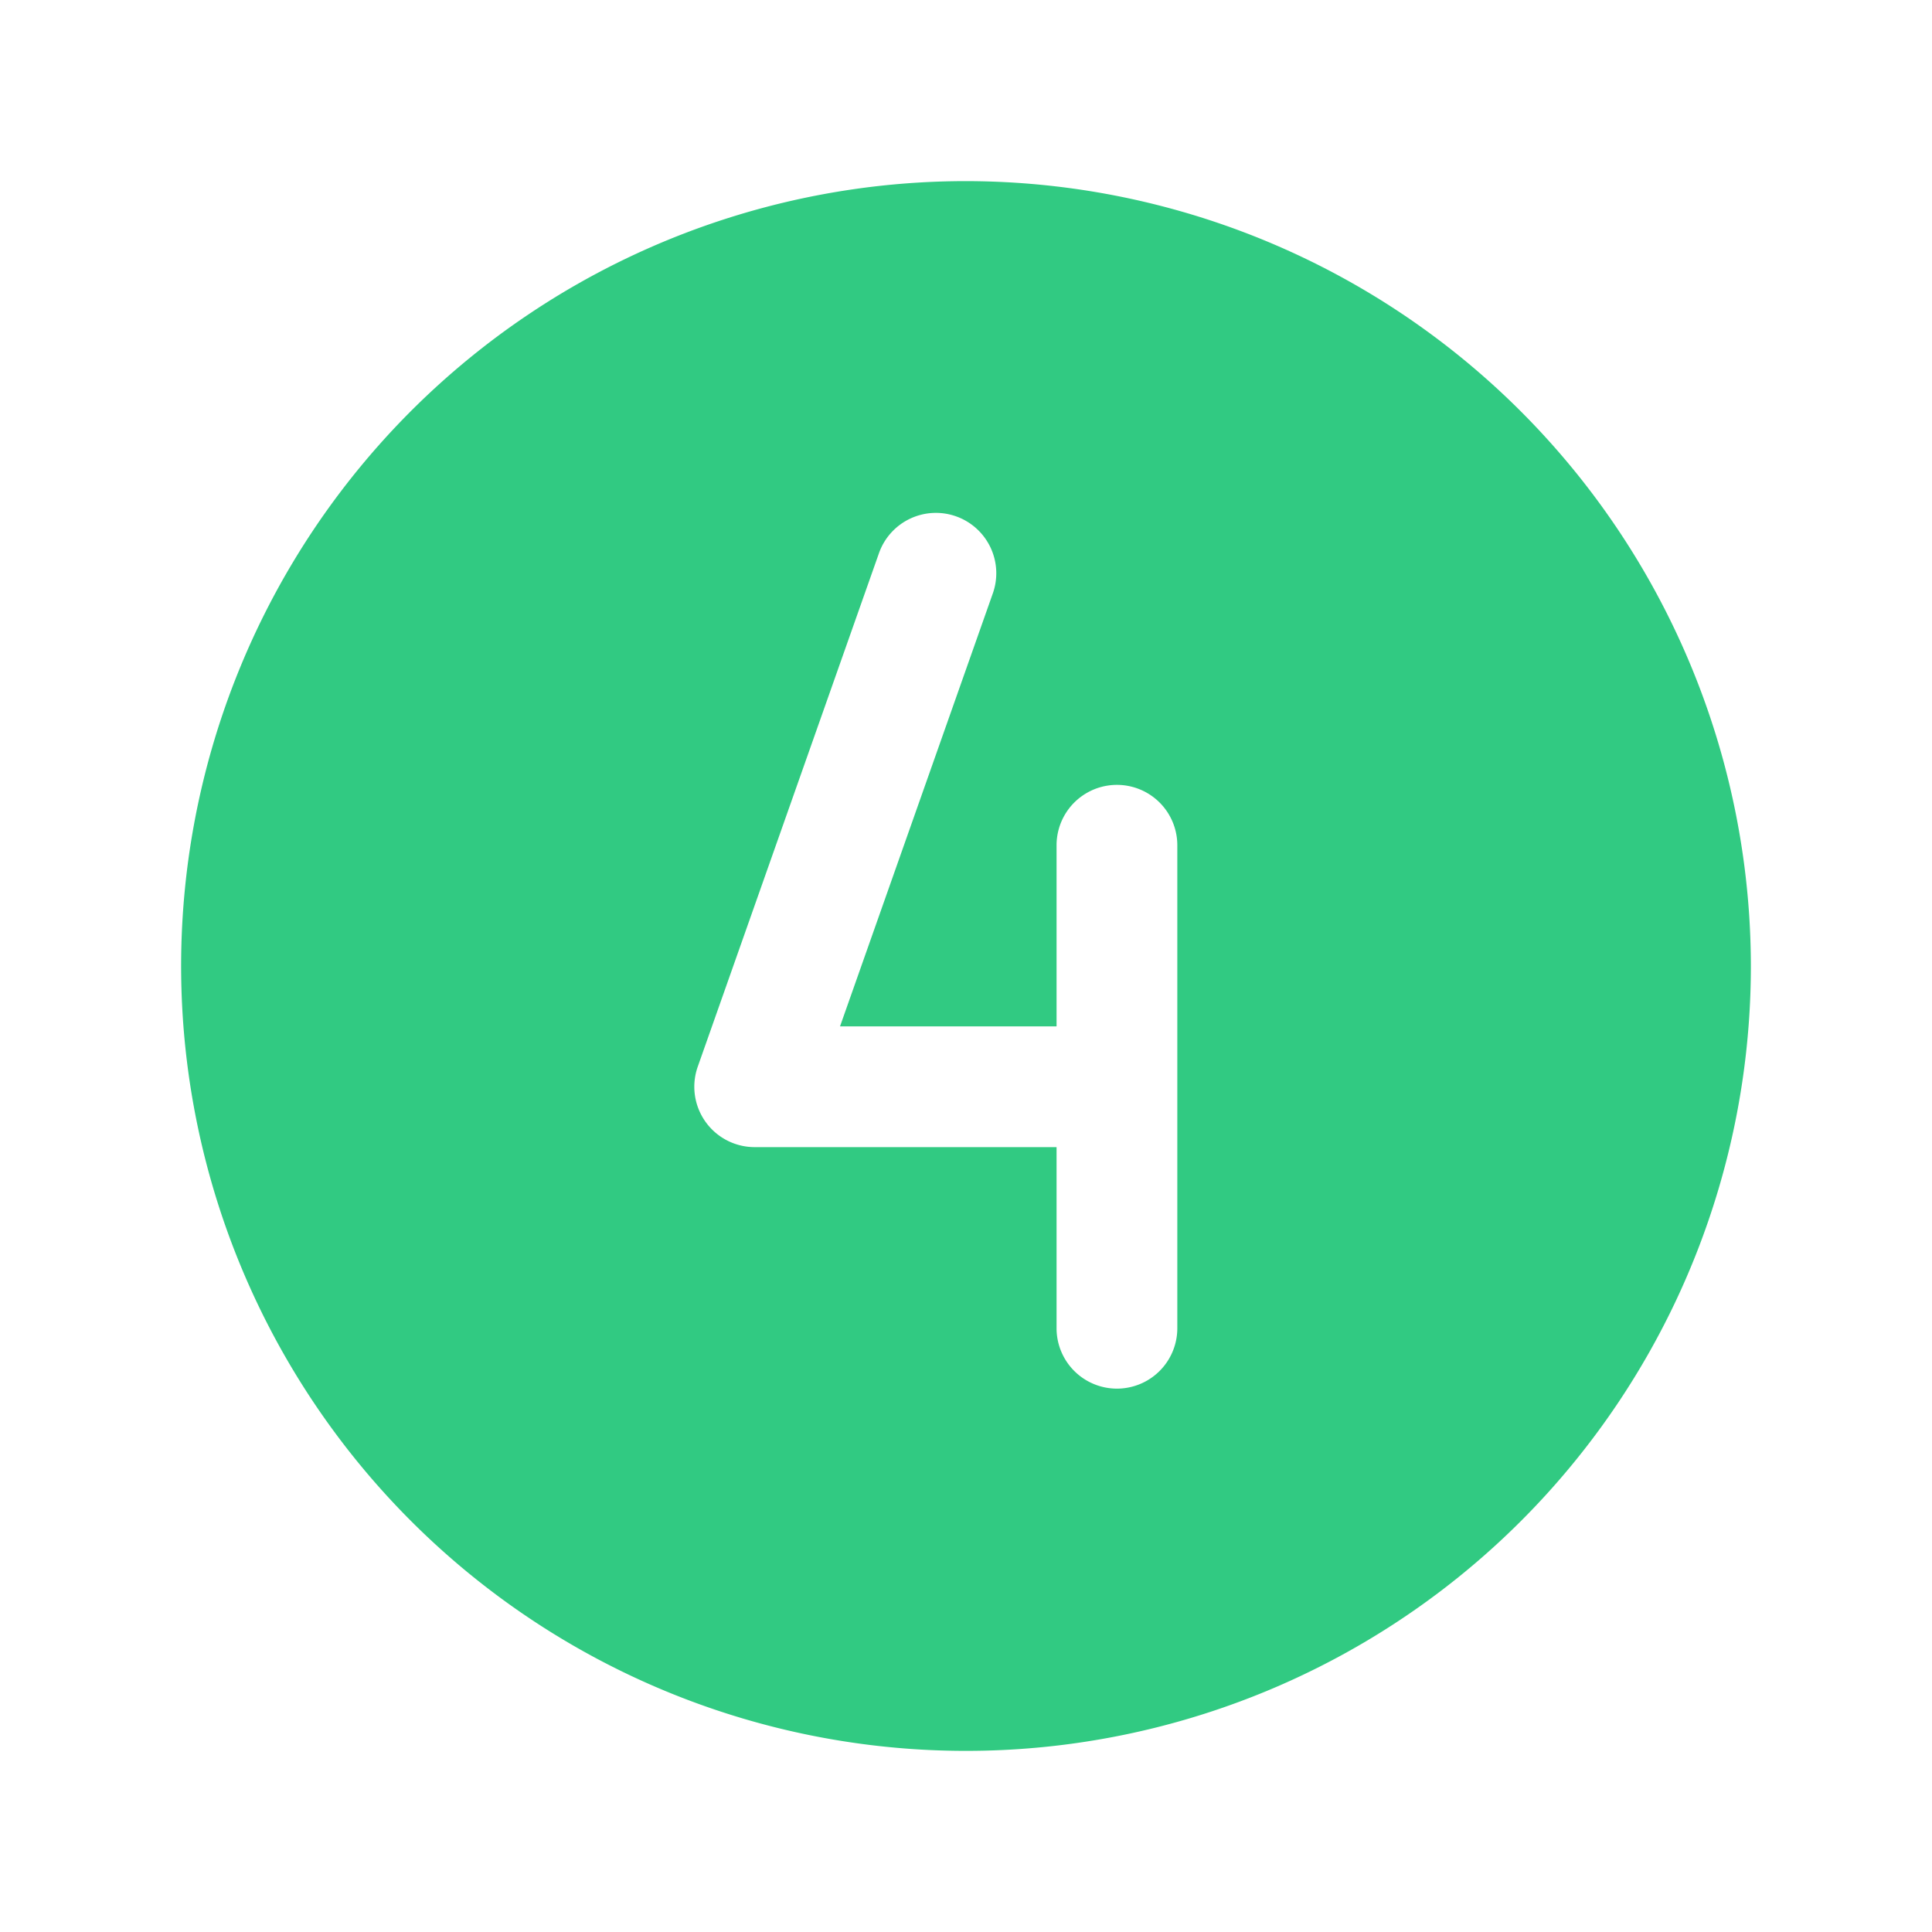 <svg xmlns="http://www.w3.org/2000/svg" fill="#31ca82" width="64" height="64" viewBox="0 0 256 256"><path d="M128 24a104 104 0 1 0 104 104A104.118 104.118 0 0 0 128 24Zm28 152a8 8 0 0 1-16 0v-24h-40a8 8 0 0 1-7.544-10.662l23.998-68a8 8 0 1 1 15.088 5.324L111.307 136H140v-24a8 8 0 0 1 16 0Z"></path></svg>